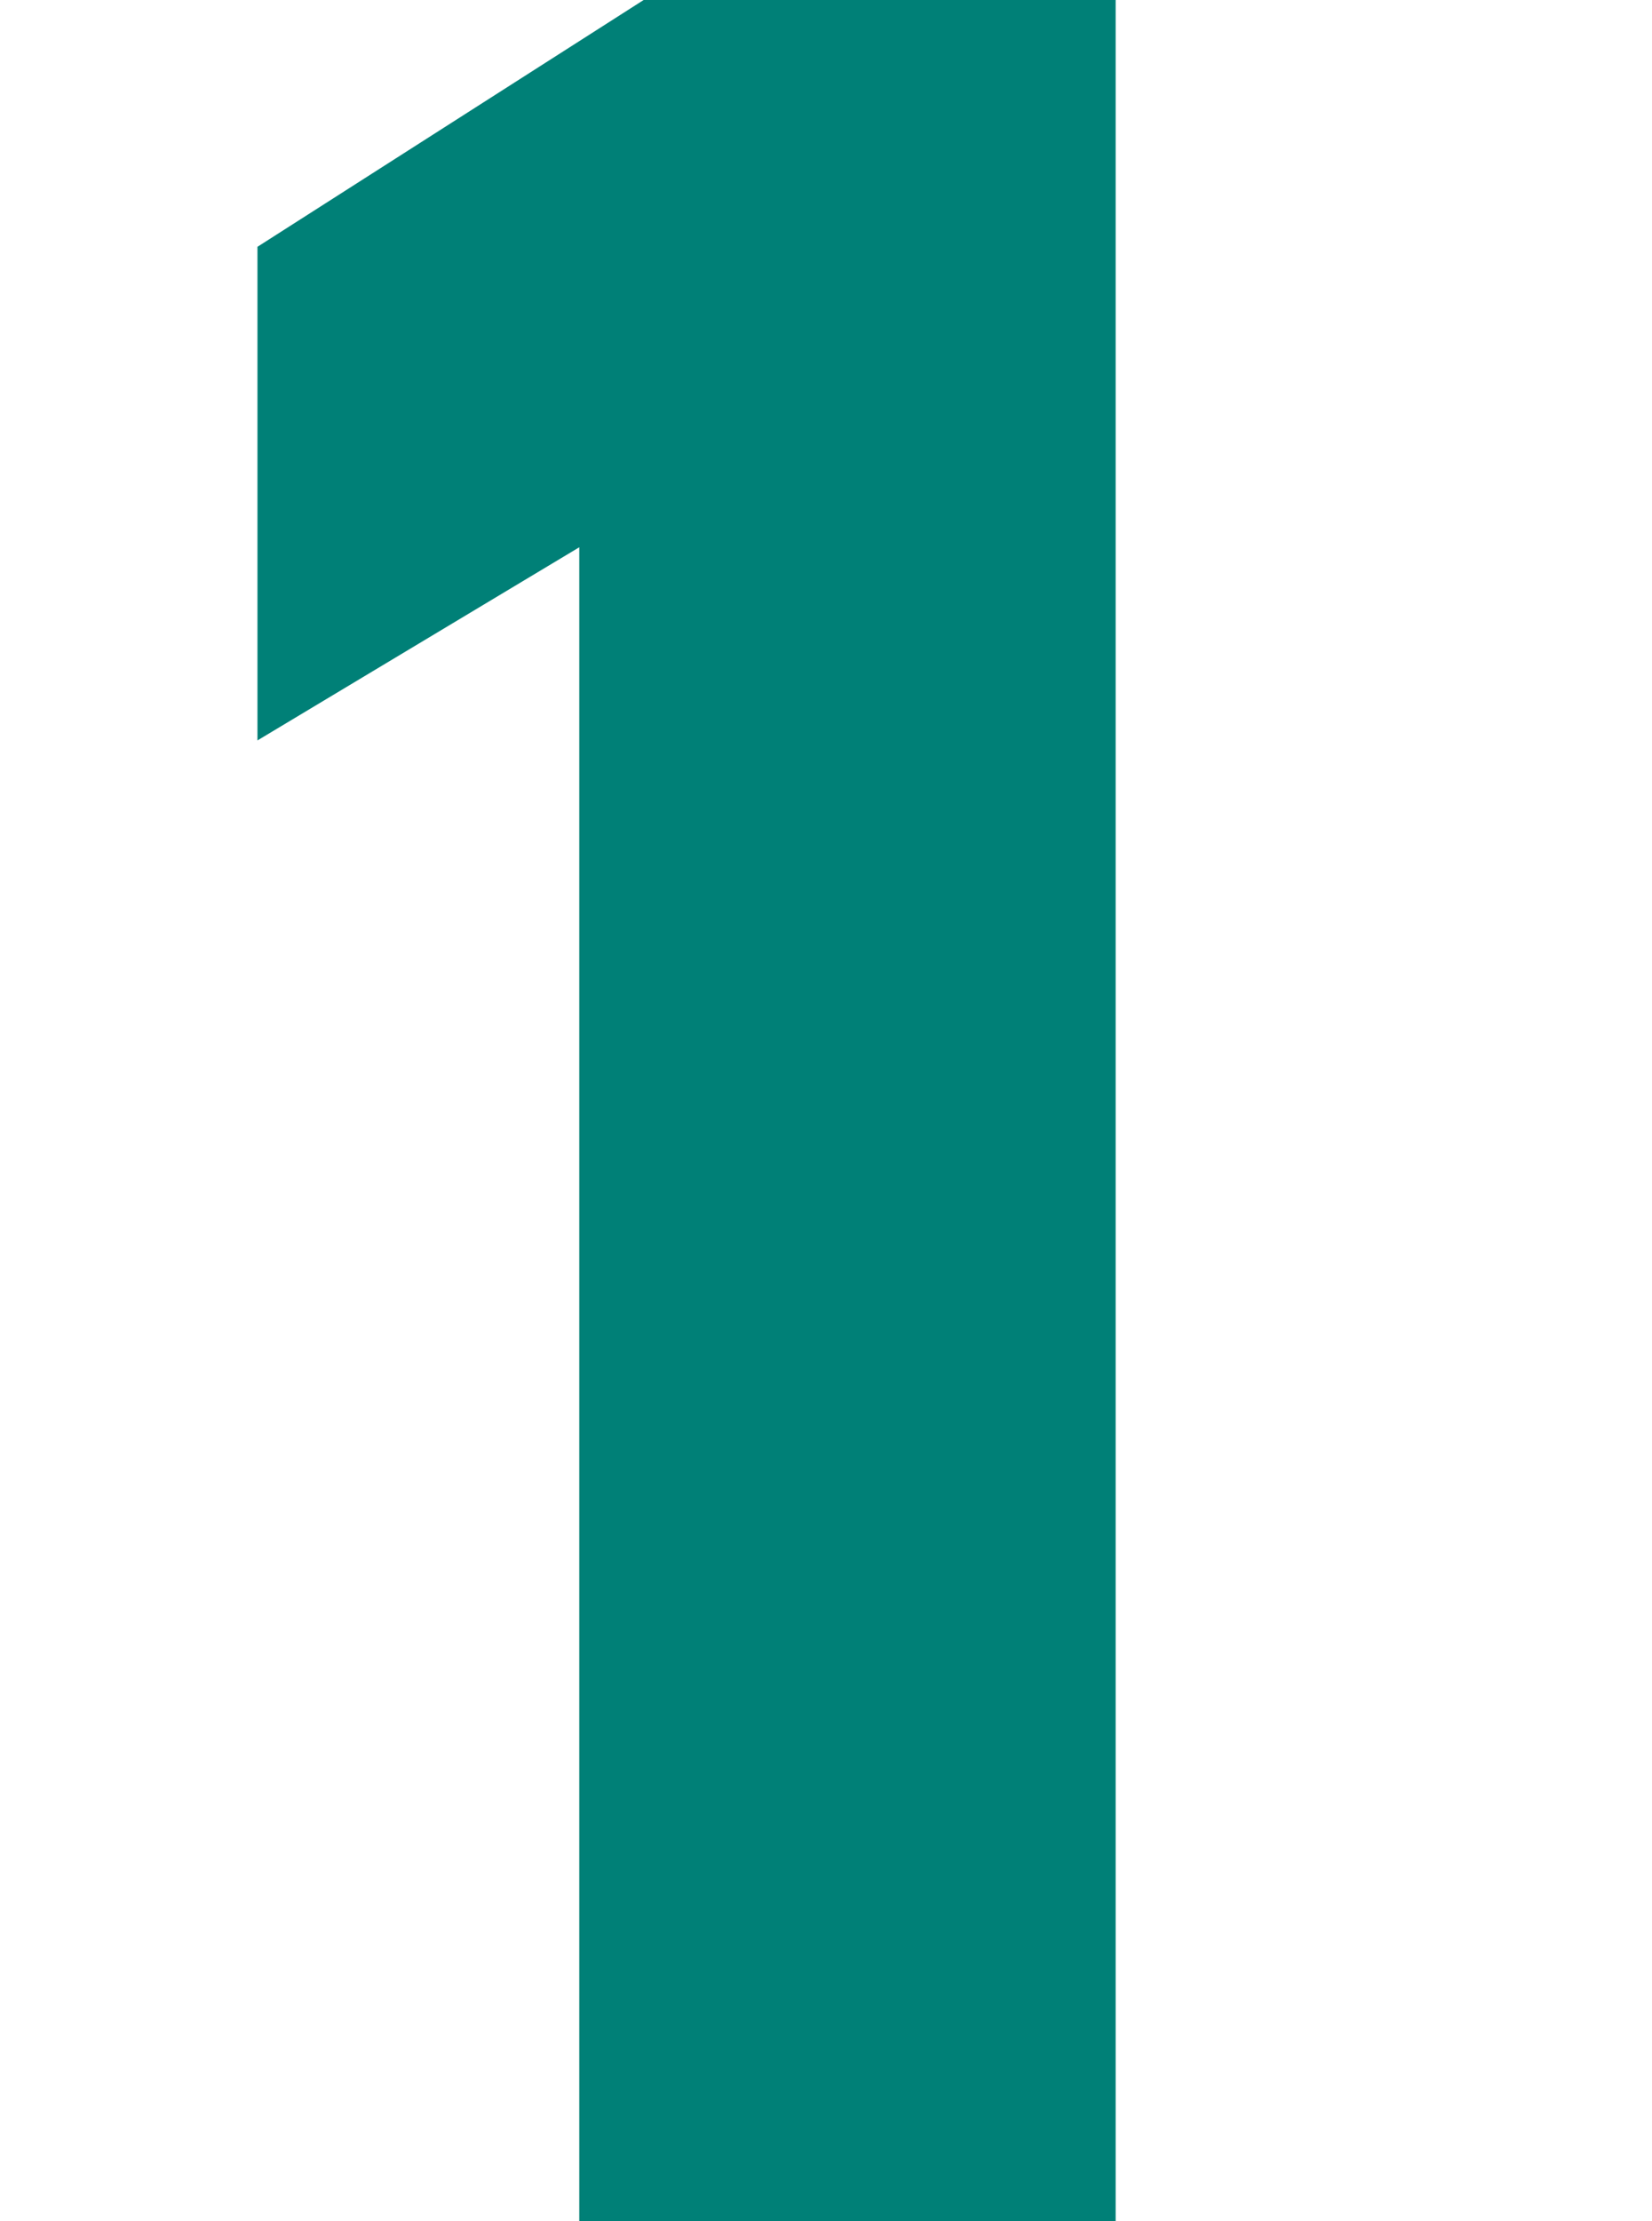 <?xml version="1.0" encoding="UTF-8"?>
<svg xmlns="http://www.w3.org/2000/svg" version="1.1" viewBox="0 0 15.4 20.7">
  <defs>
    <style>
      .cls-1 {
        fill: #008077;
      }
    </style>
  </defs>
  <!-- Generator: Adobe Illustrator 28.6.0, SVG Export Plug-In . SVG Version: 1.2.0 Build 709)  -->
  <g>
    <g id="b">
      <g id="c">
        <path class="cls-1" d="M10.4,20.7h-5V5.1l-3,1.8V2.3L6,0h4.4v20.7Z"/>
      </g>
    </g>
  </g>
</svg>
